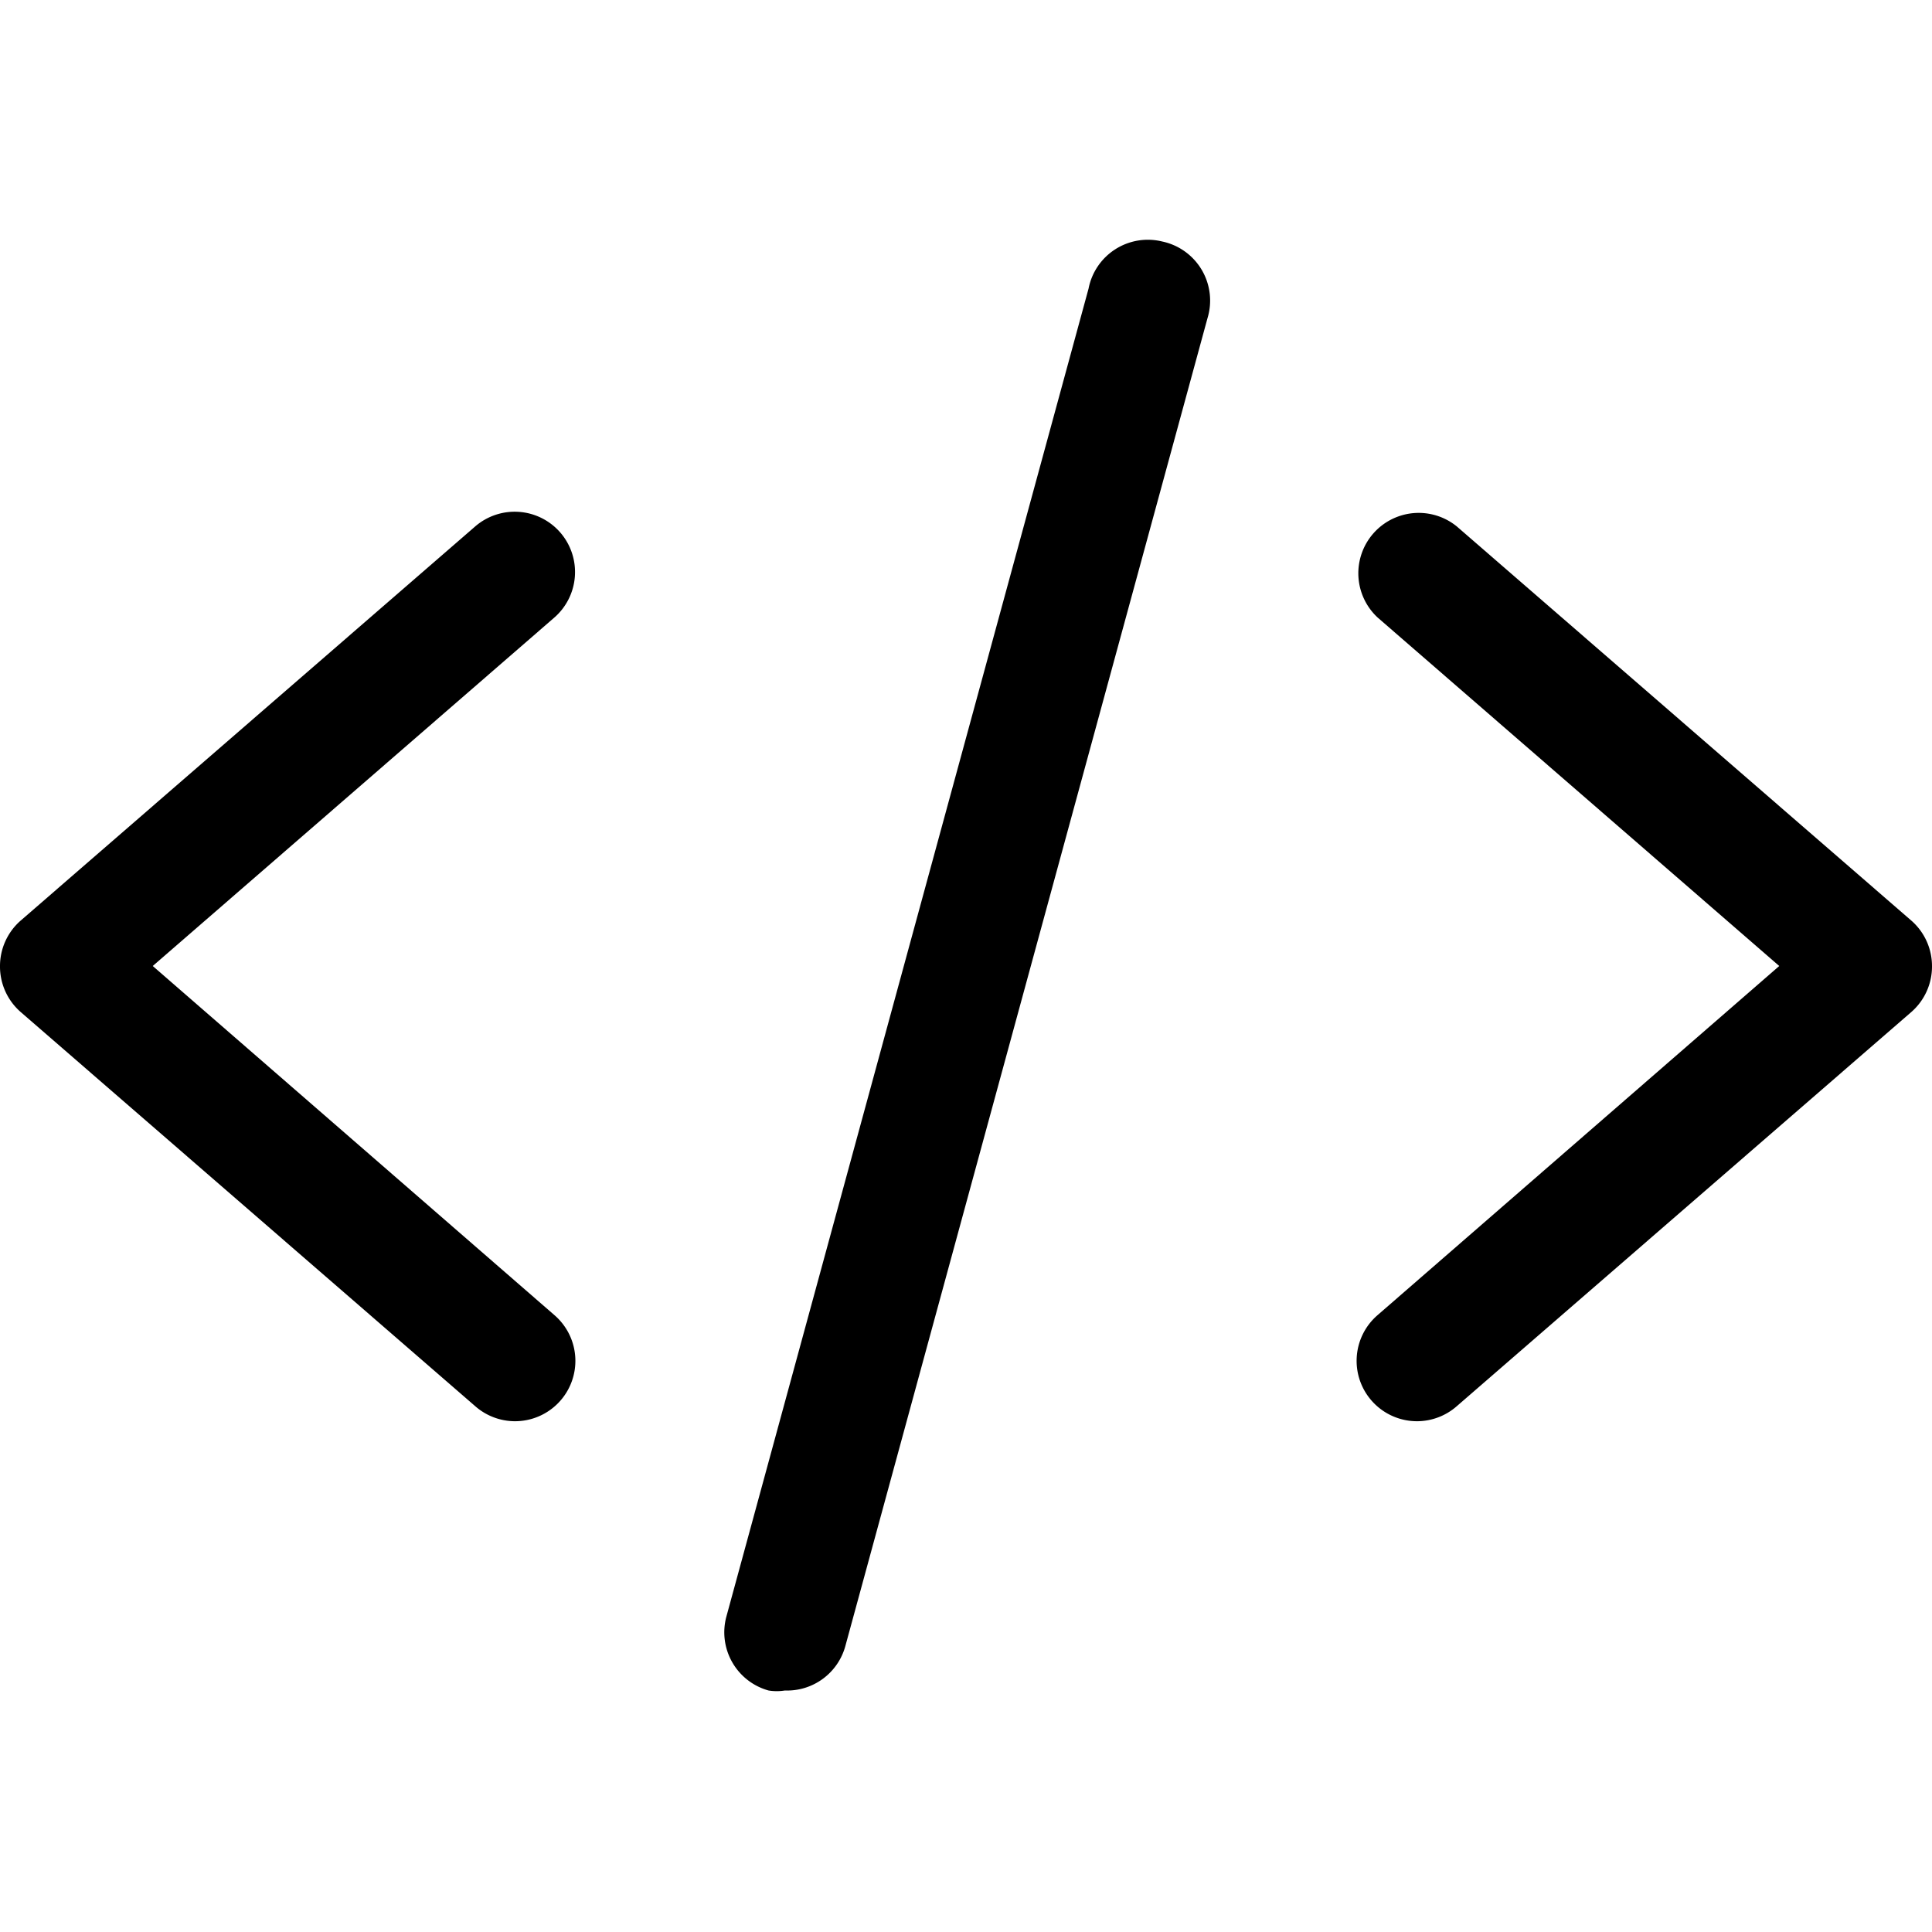 <svg id="Icons" xmlns="http://www.w3.org/2000/svg" viewBox="0 0 32 32"><path d="M23.48,23.54a1,1,0,0,1-.66-1.76L29.47,16l-6.65-5.77a1,1,0,0,1,1.31-1.51l7.53,6.53A1,1,0,0,1,32,16a1,1,0,0,1-.34.76l-7.53,6.53A1,1,0,0,1,23.48,23.54Z"/><path d="M8.52,23.54a1,1,0,0,1-.65-.25L.34,16.76A1,1,0,0,1,0,16a1,1,0,0,1,.34-.75L7.87,8.72a1,1,0,0,1,1.41.1,1,1,0,0,1-.1,1.41L2.53,16l6.65,5.78a1,1,0,0,1-.66,1.76Z"/><path d="M13,28a.84.84,0,0,1-.27,0,1,1,0,0,1-.7-1.22l6-22A1,1,0,0,1,19.25,4,1,1,0,0,1,20,5.27l-6,22A1,1,0,0,1,13,28Z"/></svg>